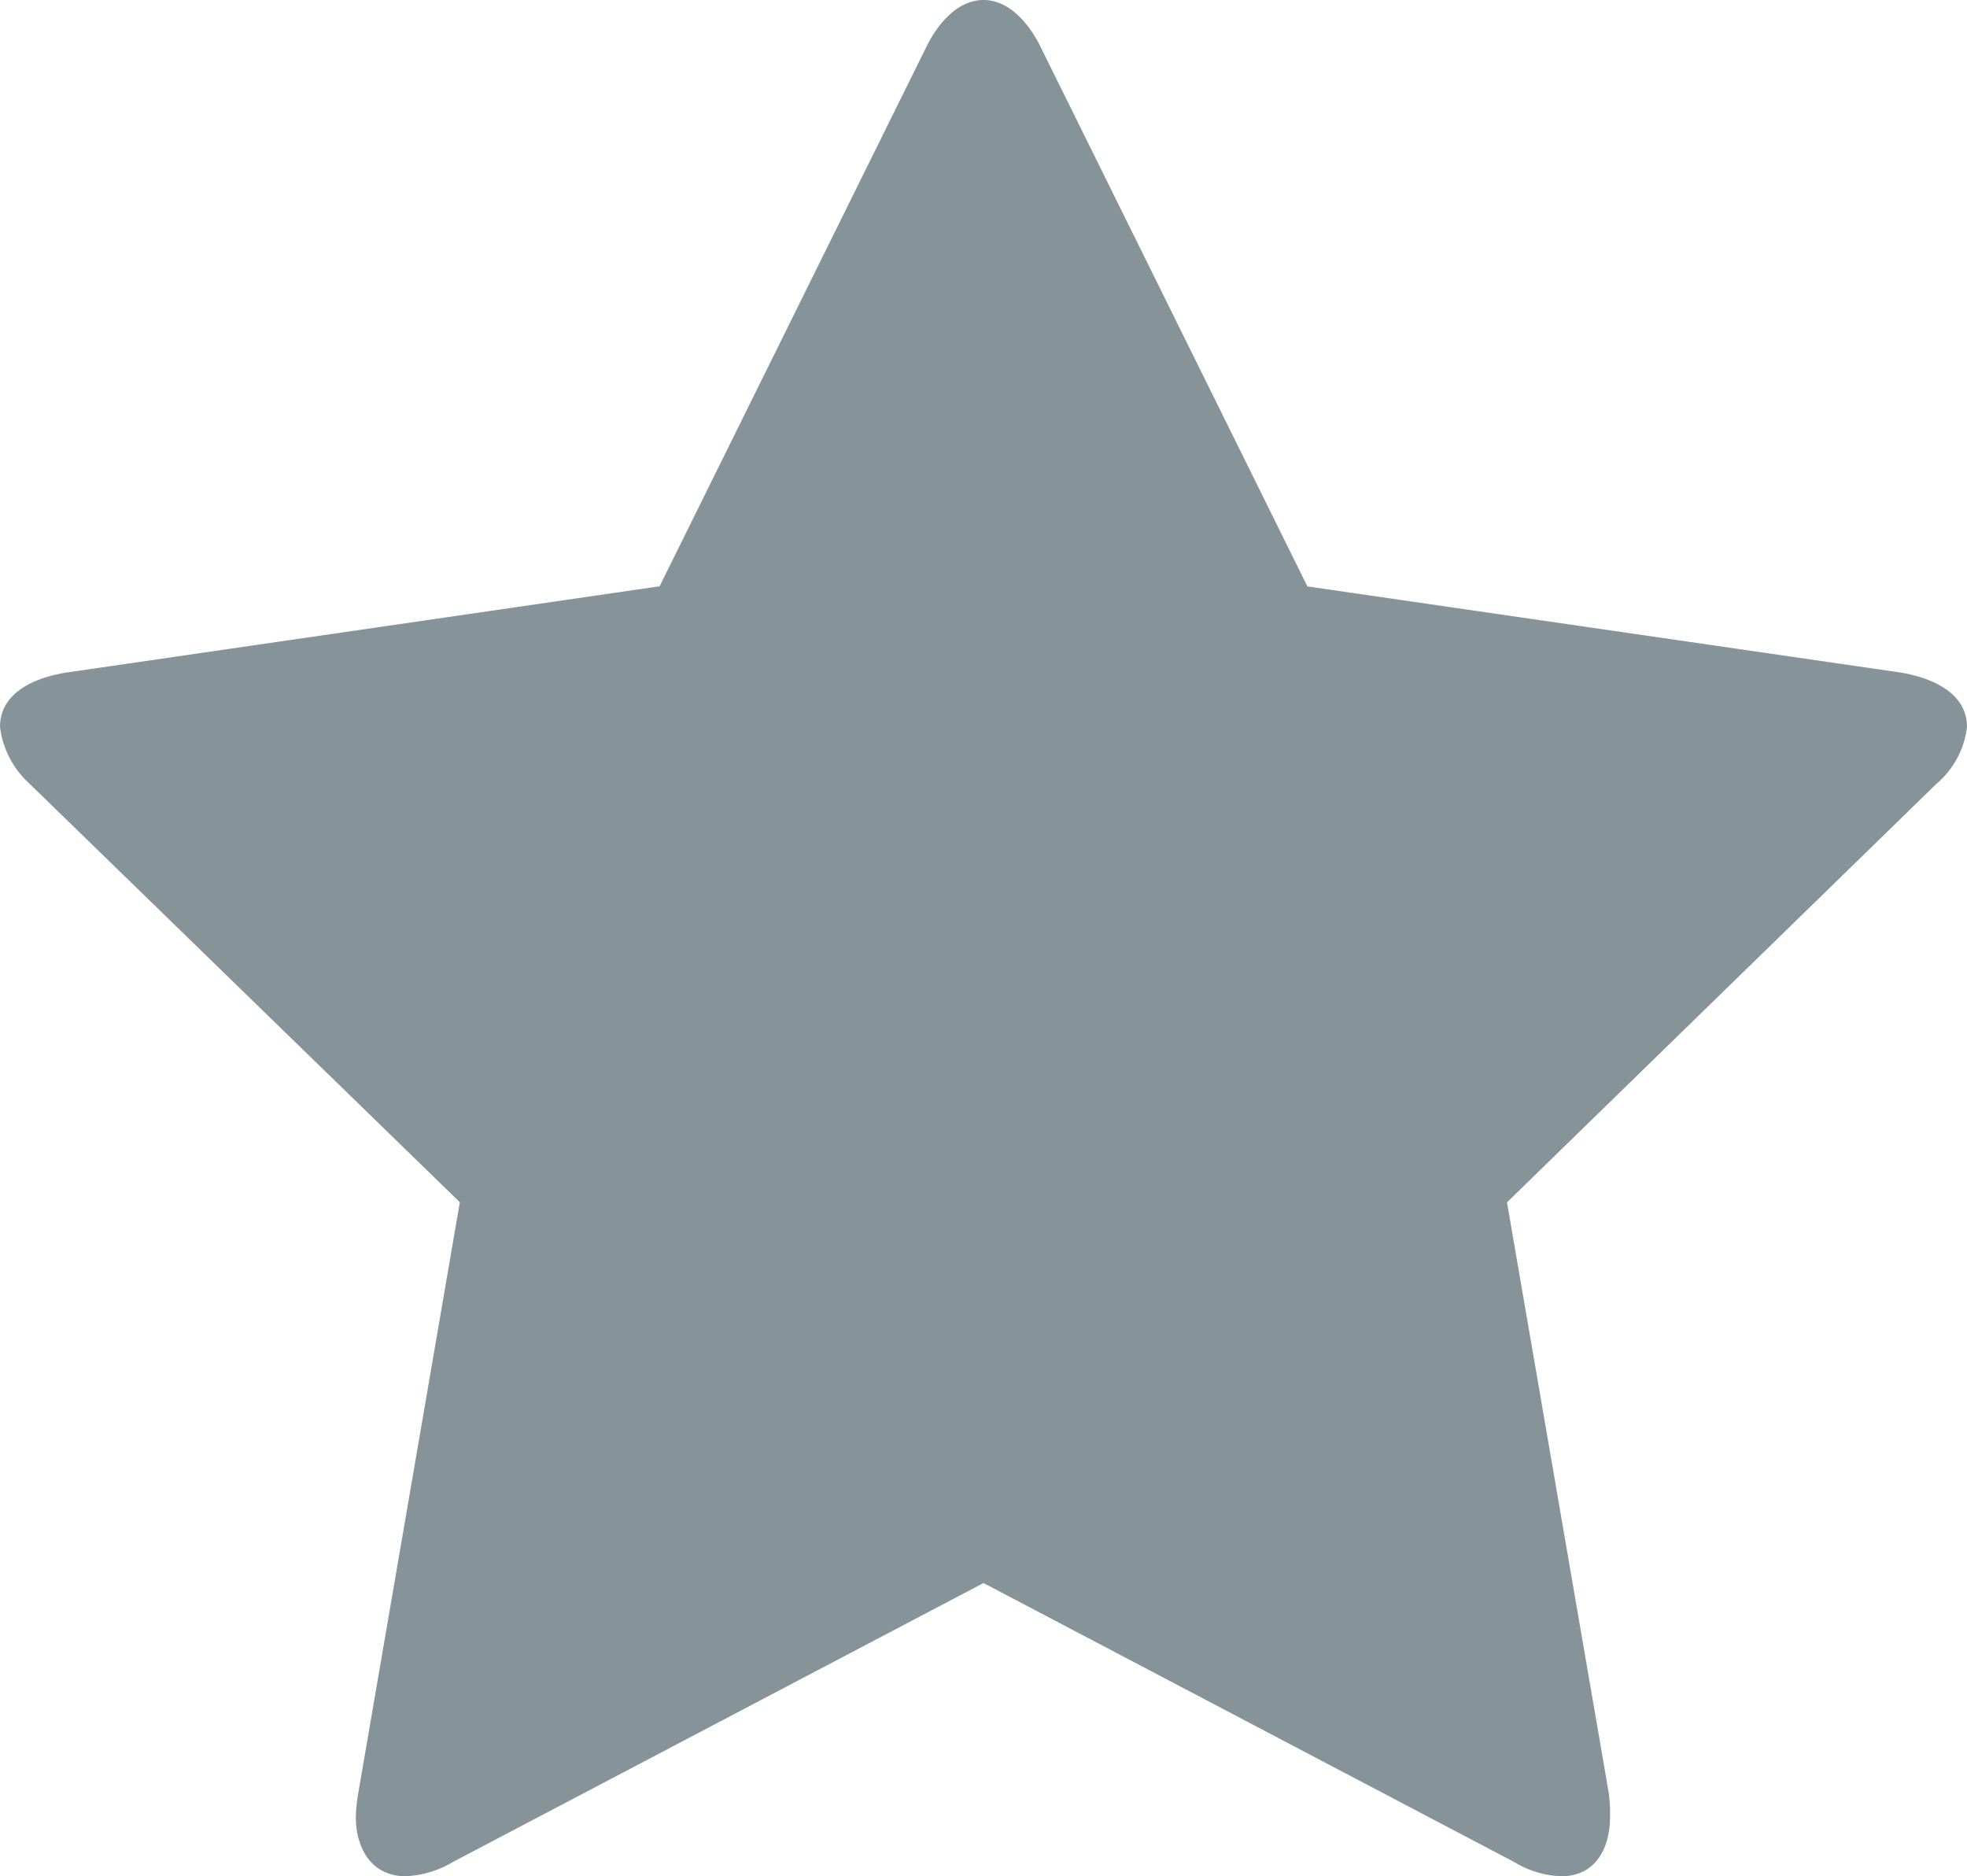 <svg xmlns="http://www.w3.org/2000/svg" width="48.286" height="46.051" viewBox="0 0 48.286 46.051">
  <path id="パス_4666" data-name="パス 4666" d="M24.143-25.8c0-.871-.929-1.219-1.625-1.335L7.951-29.25l-6.529-13.2C1.161-43,.667-43.643,0-43.643s-1.161.638-1.422,1.19l-6.529,13.2-14.567,2.118c-.725.116-1.625.464-1.625,1.335a2.257,2.257,0,0,0,.725,1.393l10.563,10.272L-15.35.377a3.933,3.933,0,0,0-.058.58c0,.754.377,1.451,1.219,1.451a2.45,2.45,0,0,0,1.161-.348L0-4.788,13.029,2.06a2.357,2.357,0,0,0,1.161.348c.842,0,1.19-.7,1.19-1.451a3.889,3.889,0,0,0-.029-.58l-2.5-14.509L23.388-24.4A2.161,2.161,0,0,0,24.143-25.8Z" transform="translate(24.143 43.643)" fill="#86949A"/>
</svg>
